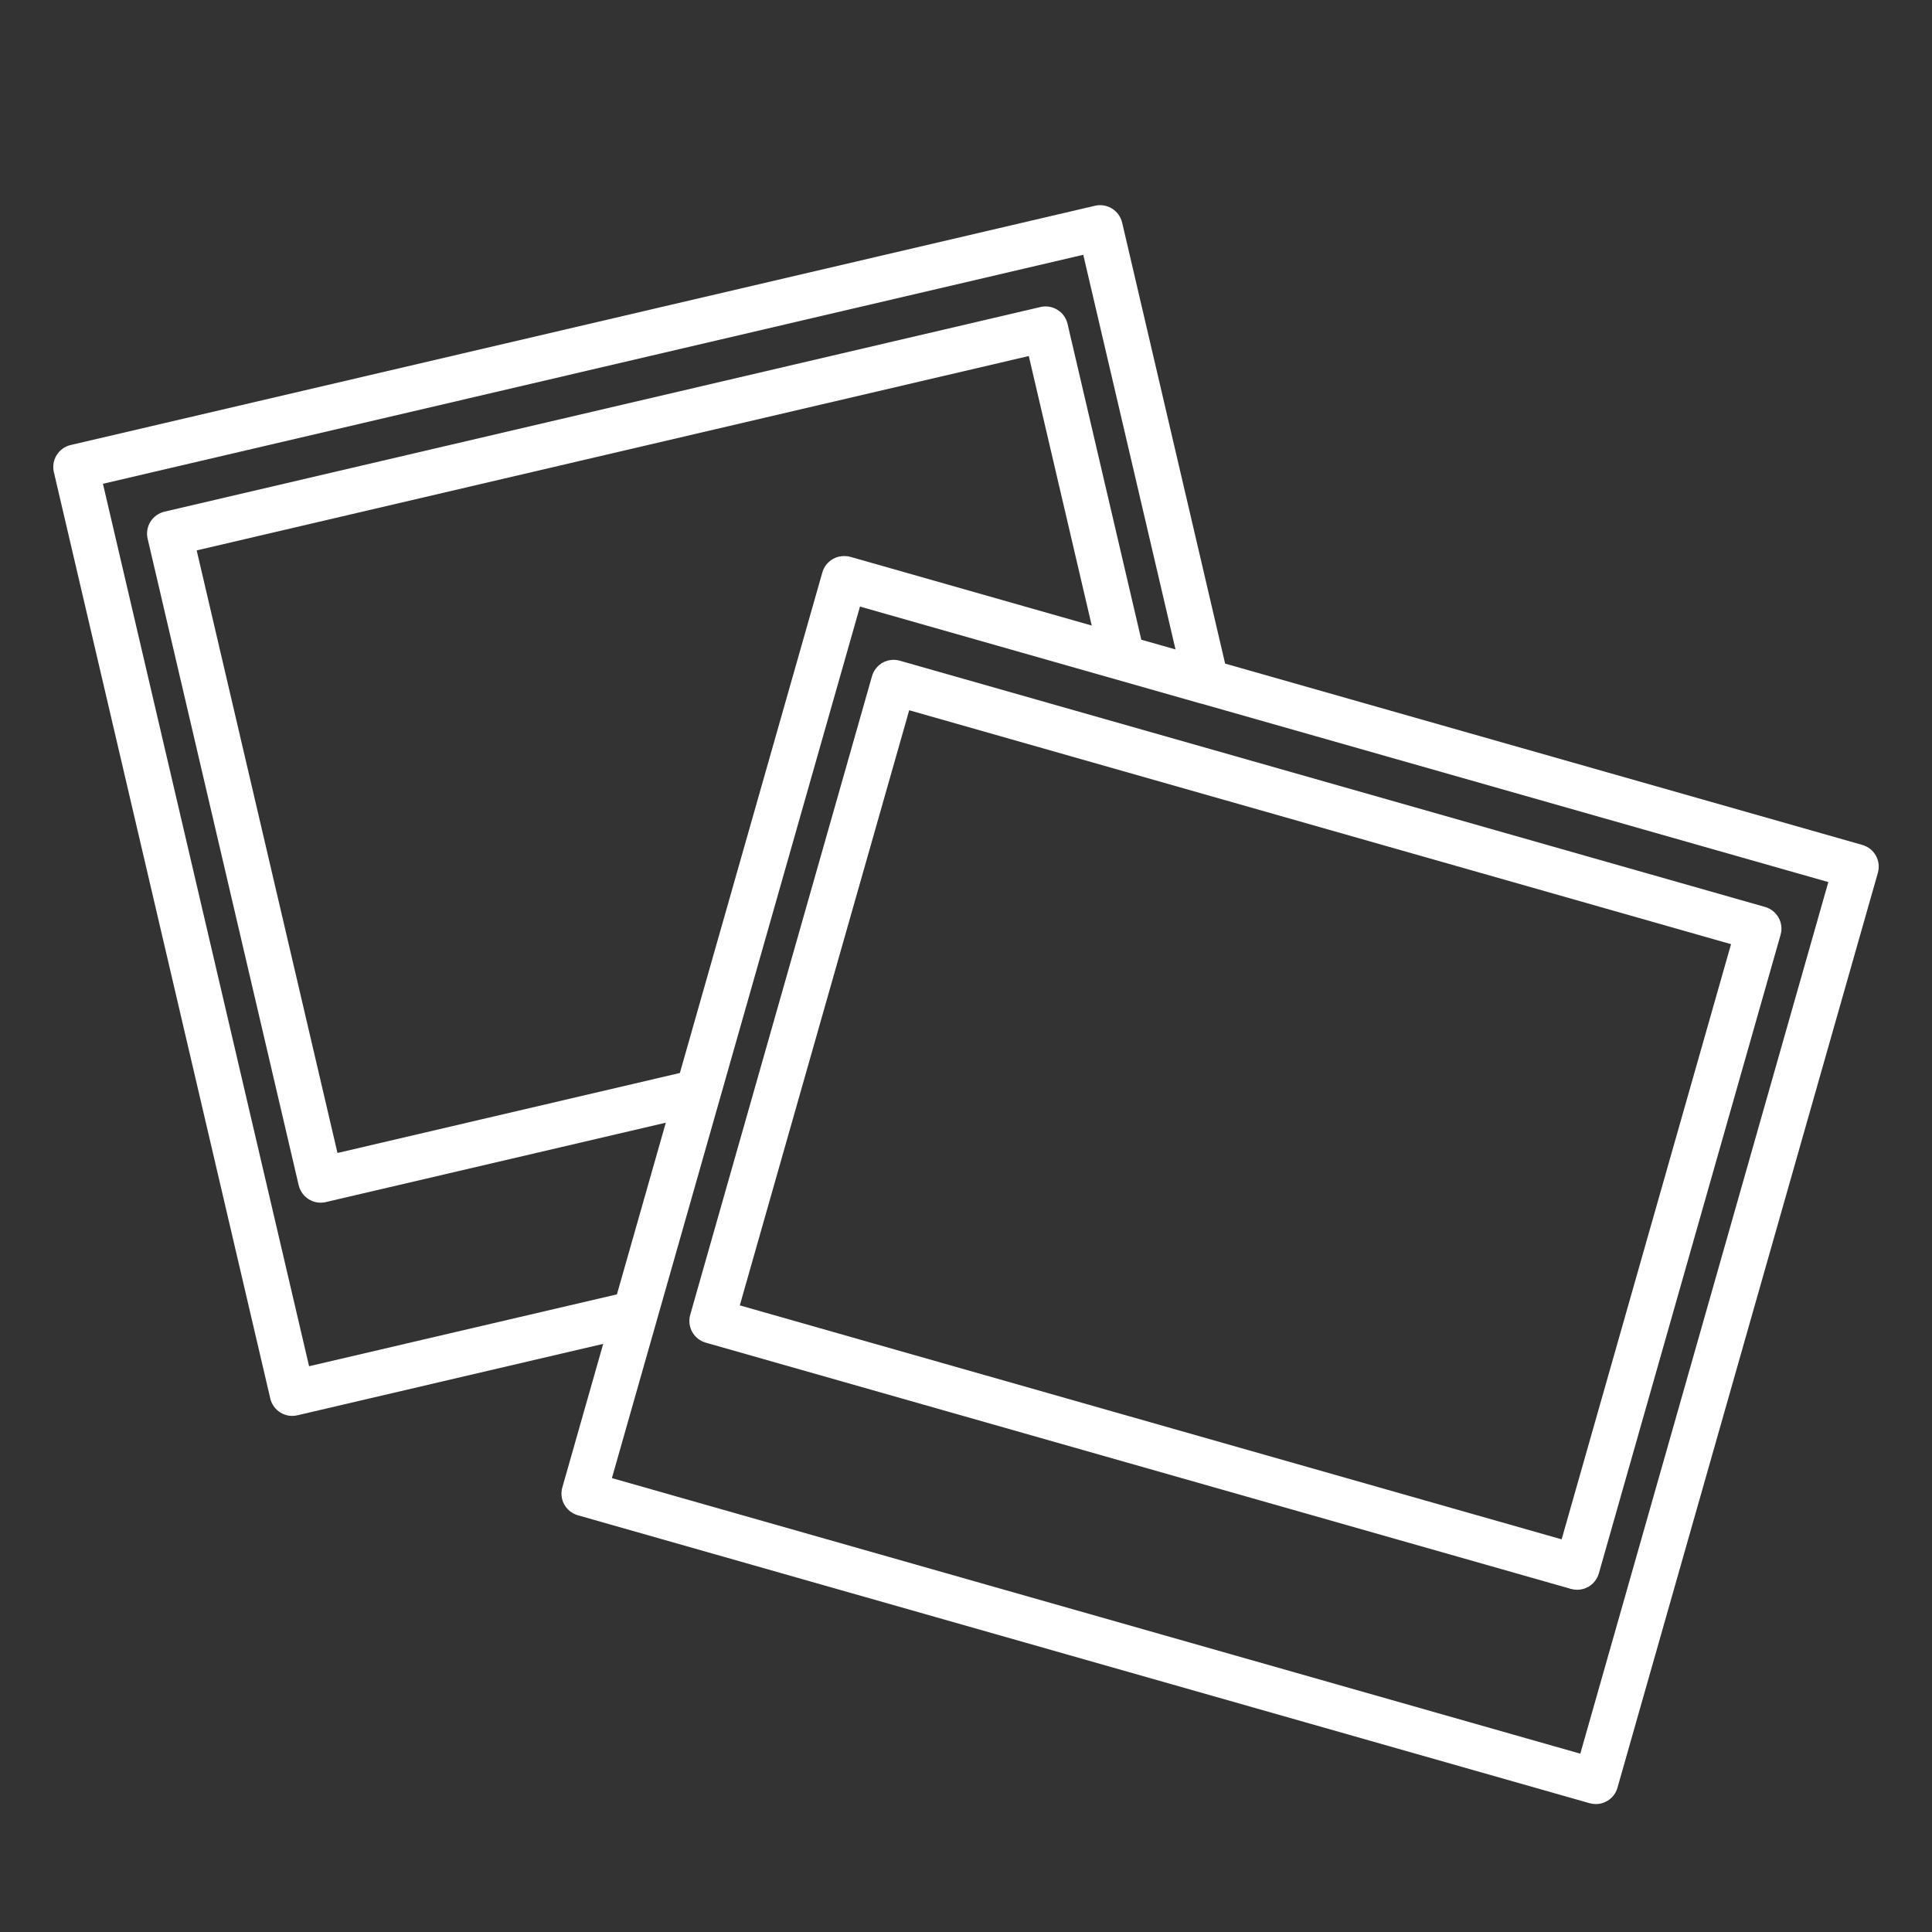 <?xml version="1.0" encoding="UTF-8"?> <svg xmlns="http://www.w3.org/2000/svg" xmlns:xlink="http://www.w3.org/1999/xlink" version="1.1" id="Calque_1" x="0px" y="0px" width="50px" height="50px" viewBox="225 225 50 50" xml:space="preserve"><rect x="225" y="225" width="50" height="50" fill="#333333" stroke="none"/> <path fill="#FFFFFF" d="M266.299,271.689c-0.054,0-0.106-0.007-0.16-0.022l-26.184-7.452c-0.149-0.042-0.275-0.142-0.351-0.277 c-0.075-0.135-0.093-0.295-0.051-0.443l1.058-3.716l-7.915,1.849c-0.151,0.035-0.31,0.01-0.441-0.073 c-0.131-0.081-0.225-0.211-0.26-0.362l-5.601-23.975c-0.035-0.151-0.009-0.31,0.073-0.441c0.082-0.131,0.212-0.225,0.363-0.26 l26.509-6.192c0.312-0.073,0.628,0.122,0.702,0.436l2.665,11.413l16.491,4.693c0.312,0.089,0.49,0.412,0.402,0.722l-6.74,23.68 C266.787,271.522,266.553,271.689,266.299,271.689z M240.836,263.253l25.062,7.132l6.419-22.557l-16.202-4.611 c-0.02-0.004-0.038-0.008-0.058-0.014l-8.801-2.505L240.836,263.253z M227.664,237.52l5.335,22.838l7.967-1.86l1.265-4.443 l-8.8,2.055c-0.312,0.074-0.627-0.122-0.701-0.436l-3.909-16.731c-0.035-0.151-0.009-0.309,0.072-0.441 c0.083-0.131,0.213-0.225,0.363-0.26l22.671-5.296c0.15-0.036,0.309-0.009,0.44,0.072c0.133,0.082,0.226,0.212,0.261,0.364 l1.909,8.174l0.885,0.251l-2.387-10.213L227.664,237.52z M230.09,239.244l3.644,15.595l8.861-2.07l3.687-12.954 c0.042-0.149,0.142-0.275,0.278-0.351c0.092-0.052,0.197-0.076,0.301-0.073c0.052,0,0.103,0.007,0.154,0.022l6.239,1.776 l-1.629-6.975L230.09,239.244z M265.816,266.143c-0.053,0-0.107-0.008-0.159-0.022l-22.392-6.373 c-0.31-0.089-0.49-0.411-0.402-0.722l4.704-16.525c0.042-0.149,0.142-0.275,0.277-0.351c0.135-0.075,0.295-0.094,0.443-0.051 l22.393,6.373c0.31,0.089,0.49,0.412,0.401,0.722l-4.703,16.525c-0.043,0.149-0.142,0.275-0.277,0.351 C266.014,266.118,265.916,266.143,265.816,266.143z M244.146,258.783l21.269,6.055l4.384-15.403l-21.269-6.054L244.146,258.783z"></path> </svg> 